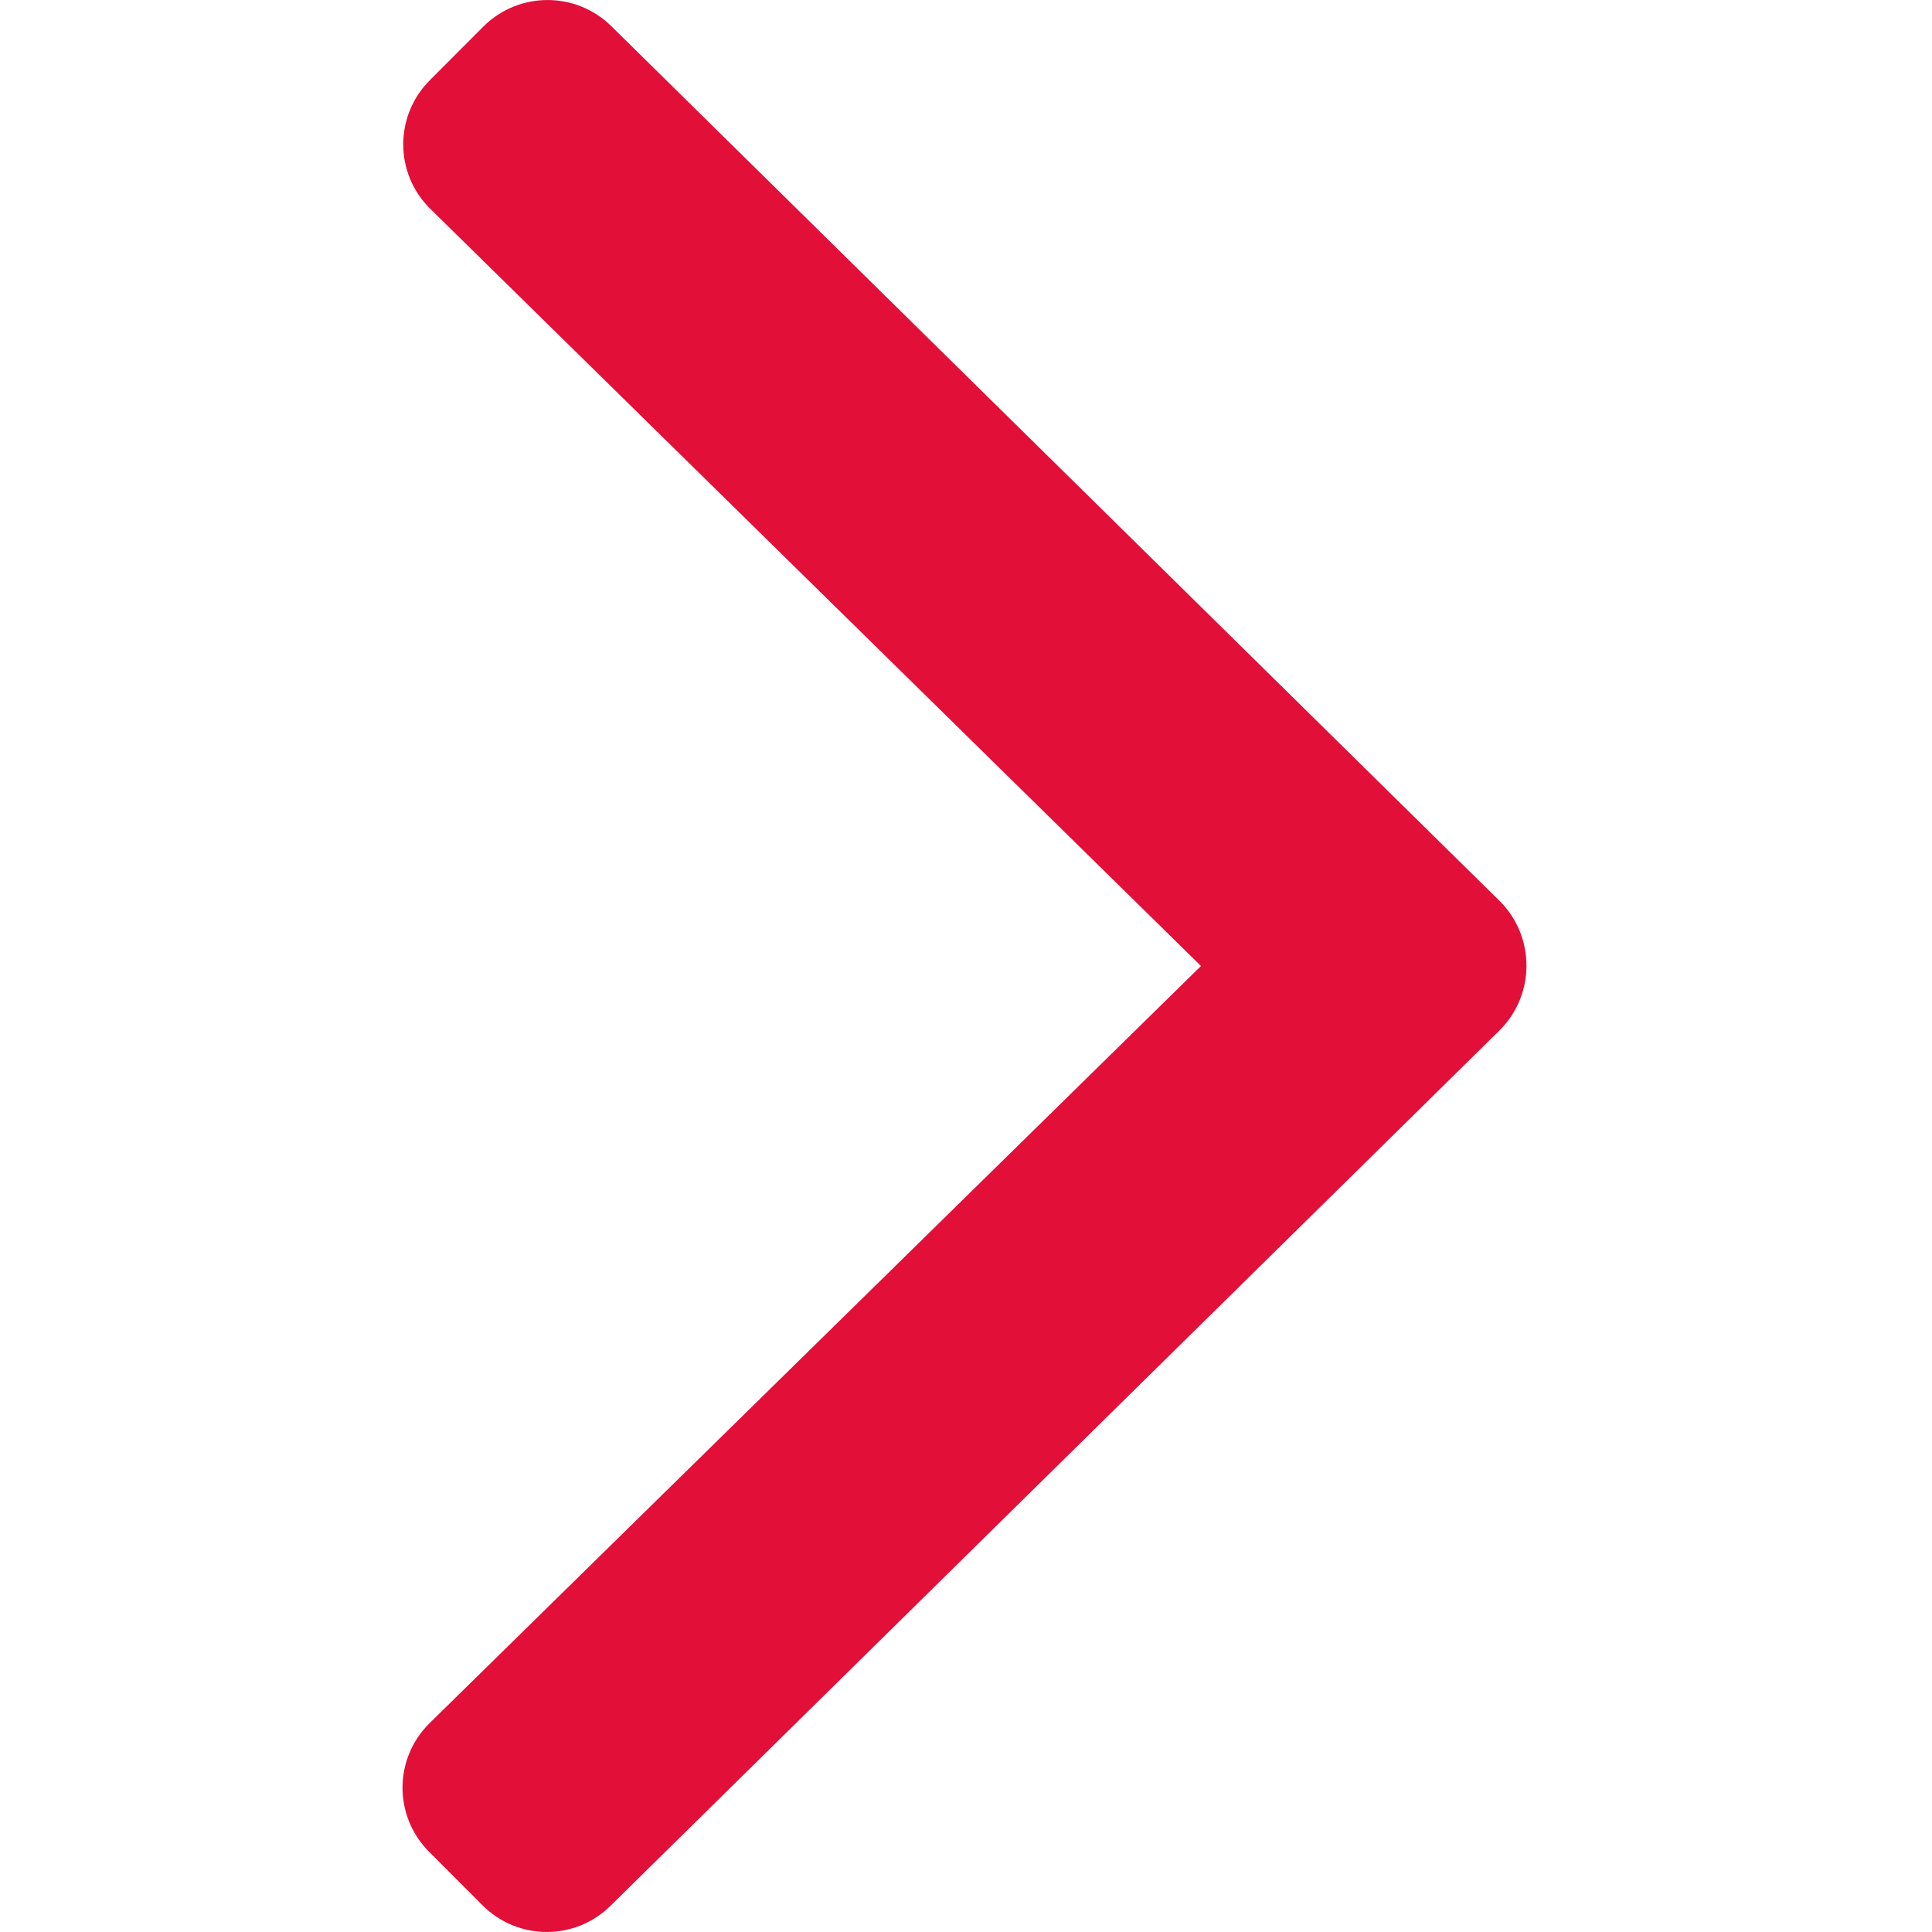 <svg xmlns="http://www.w3.org/2000/svg" width="16" height="16" viewBox="0 0 16 16" fill="none">
  <path d="M12.421 8.531L5.059 15.78C4.766 16.073 4.291 16.073 3.997 15.78L3.554 15.336C3.26 15.042 3.26 14.568 3.554 14.274L9.946 8L3.56 1.726C3.266 1.433 3.266 0.958 3.56 0.664L4.003 0.22C4.297 -0.073 4.772 -0.073 5.066 0.22L12.427 7.469C12.714 7.763 12.714 8.237 12.421 8.531Z" fill="#E20F38"/>
</svg>